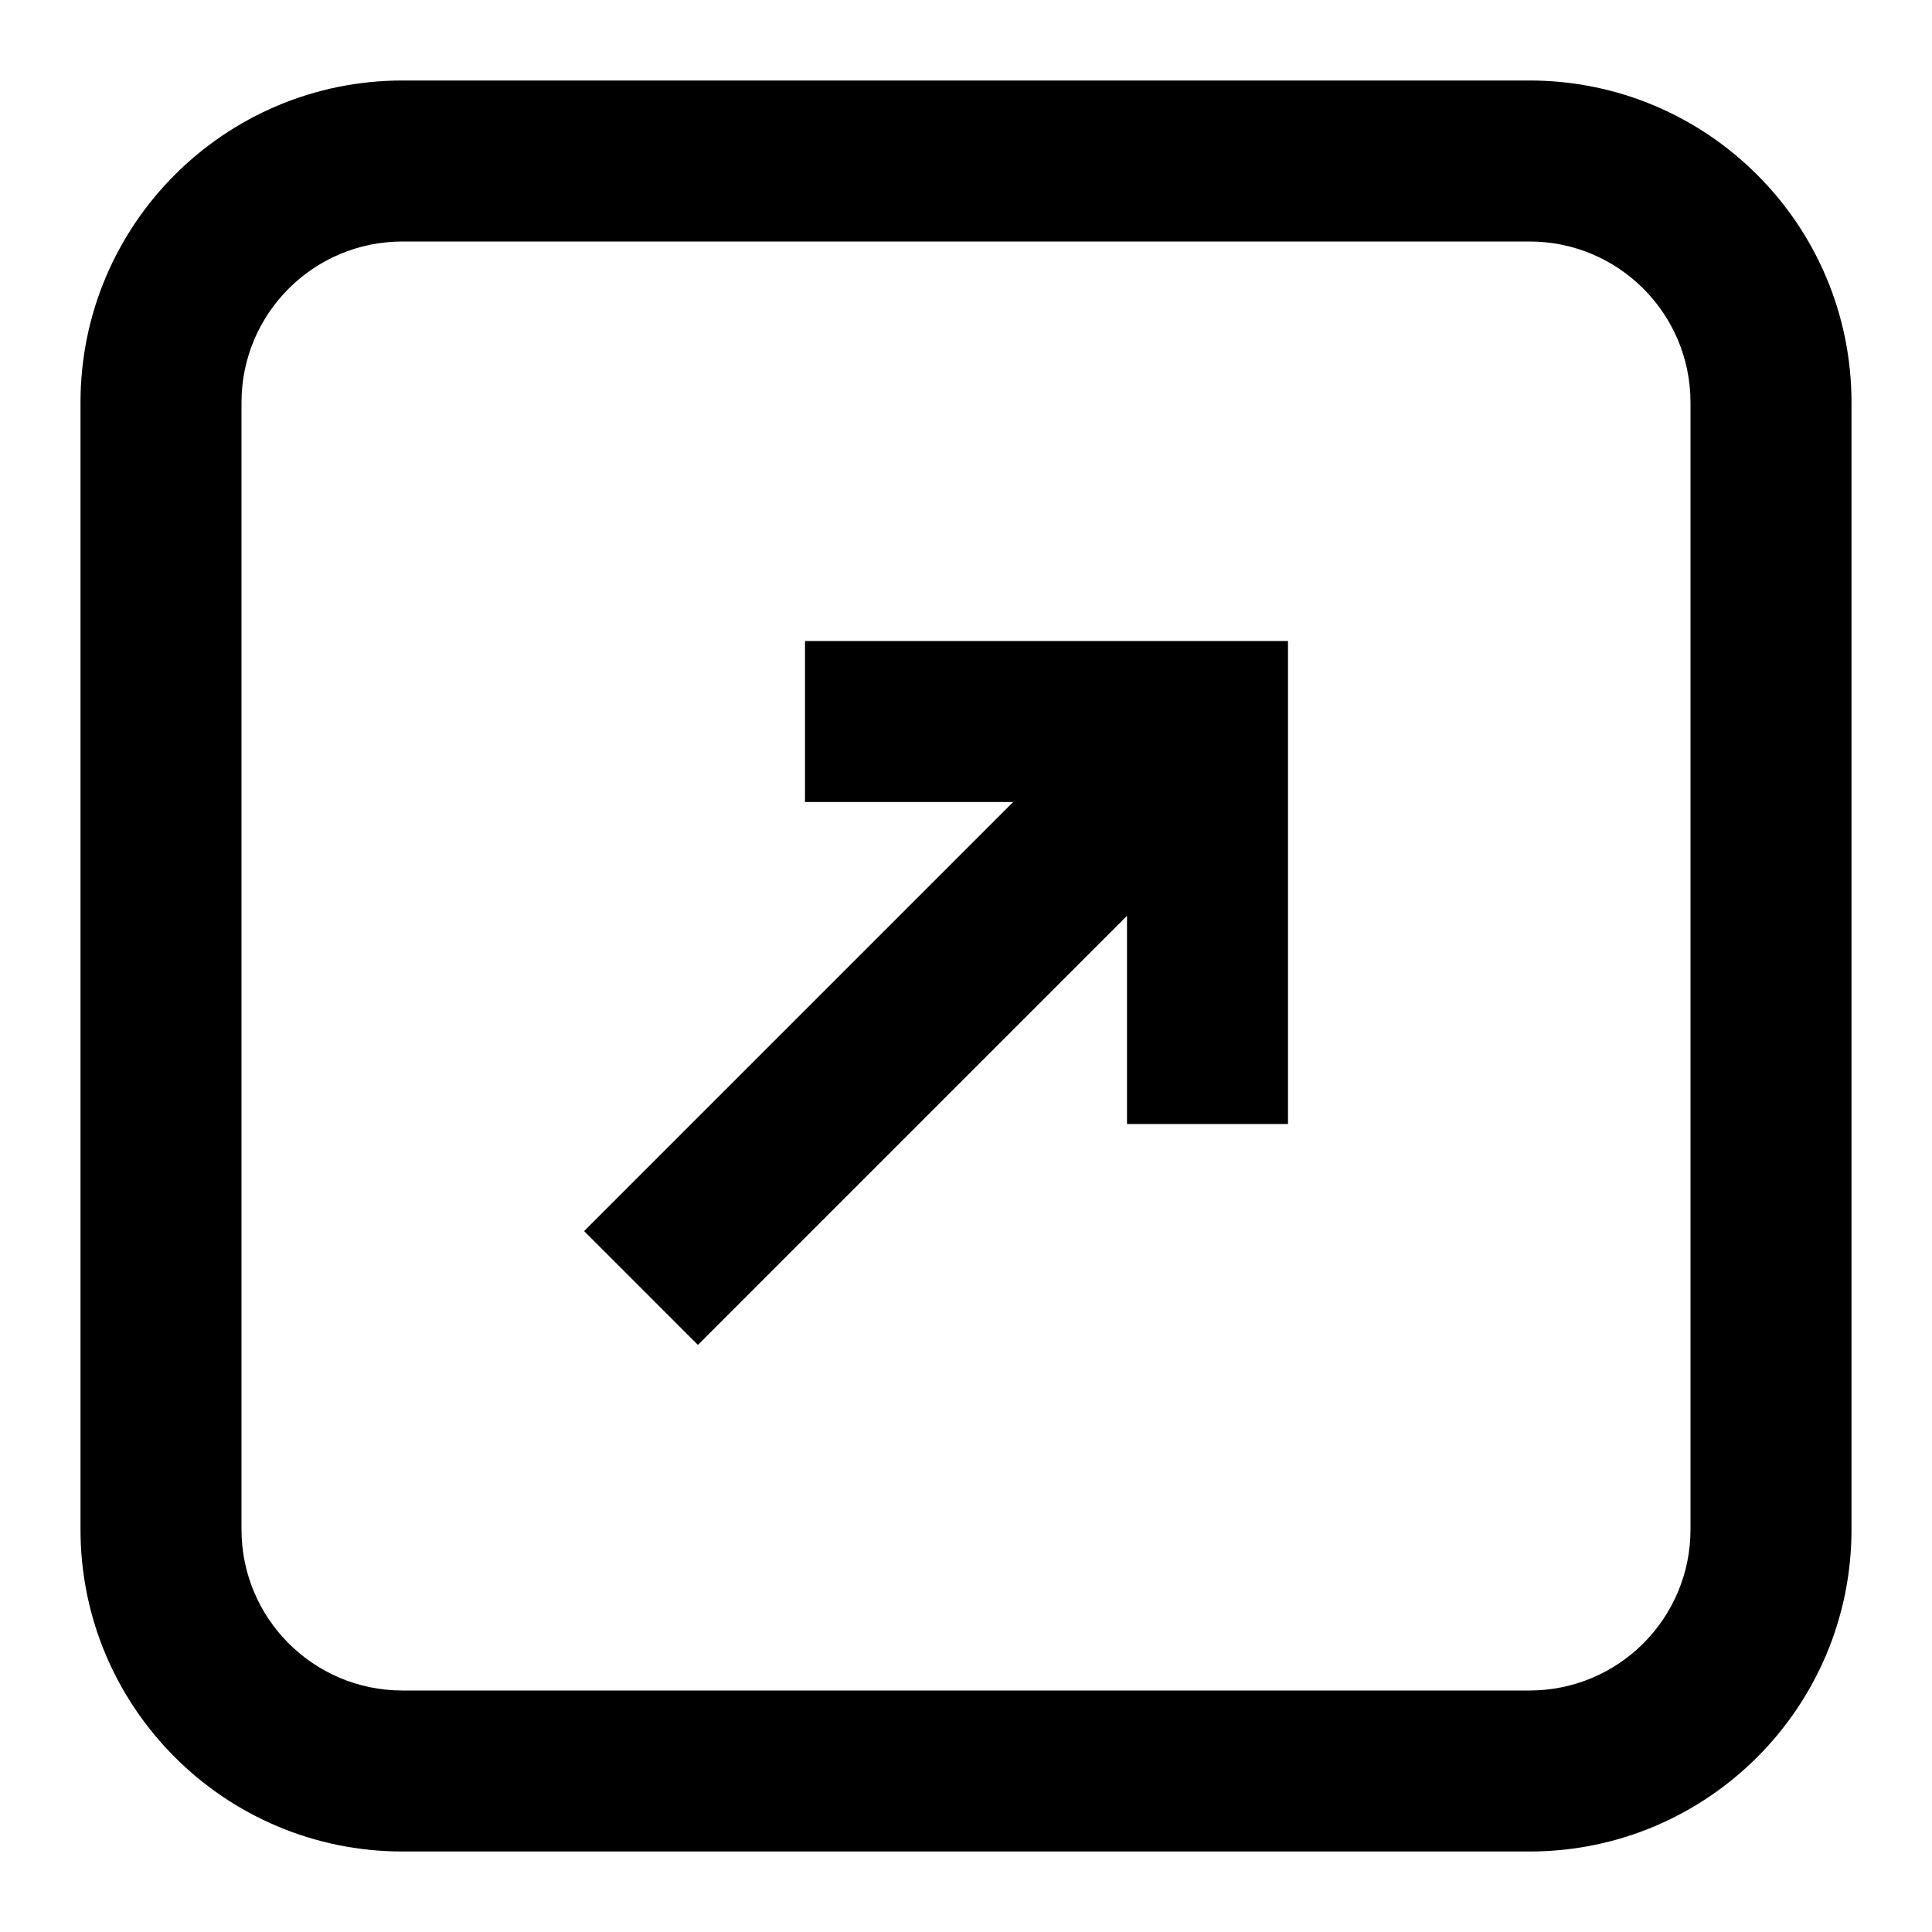 <?xml version="1.0" encoding="utf-8"?>
<svg width="800px" height="800px" viewBox="0 0 24 24" fill="none" xmlns="http://www.w3.org/2000/svg">
<path d="M14 13.963H16V7.963H10V9.963H12.586L7.256 15.293L8.67 16.707L14 11.377V13.963Z" fill="#000000"/>
<path fill-rule="evenodd" clip-rule="evenodd" d="M23 19C23 21.209 21.209 23 19 23H5C2.791 23 1 21.209 1 19V5C1 2.791 2.791 1 5 1H19C21.209 1 23 2.791 23 5V19ZM19 21H5C3.895 21 3 20.105 3 19V5C3 3.895 3.895 3 5 3H19C20.105 3 21 3.895 21 5V19C21 20.105 20.105 21 19 21Z" fill="#000000"/>
</svg>